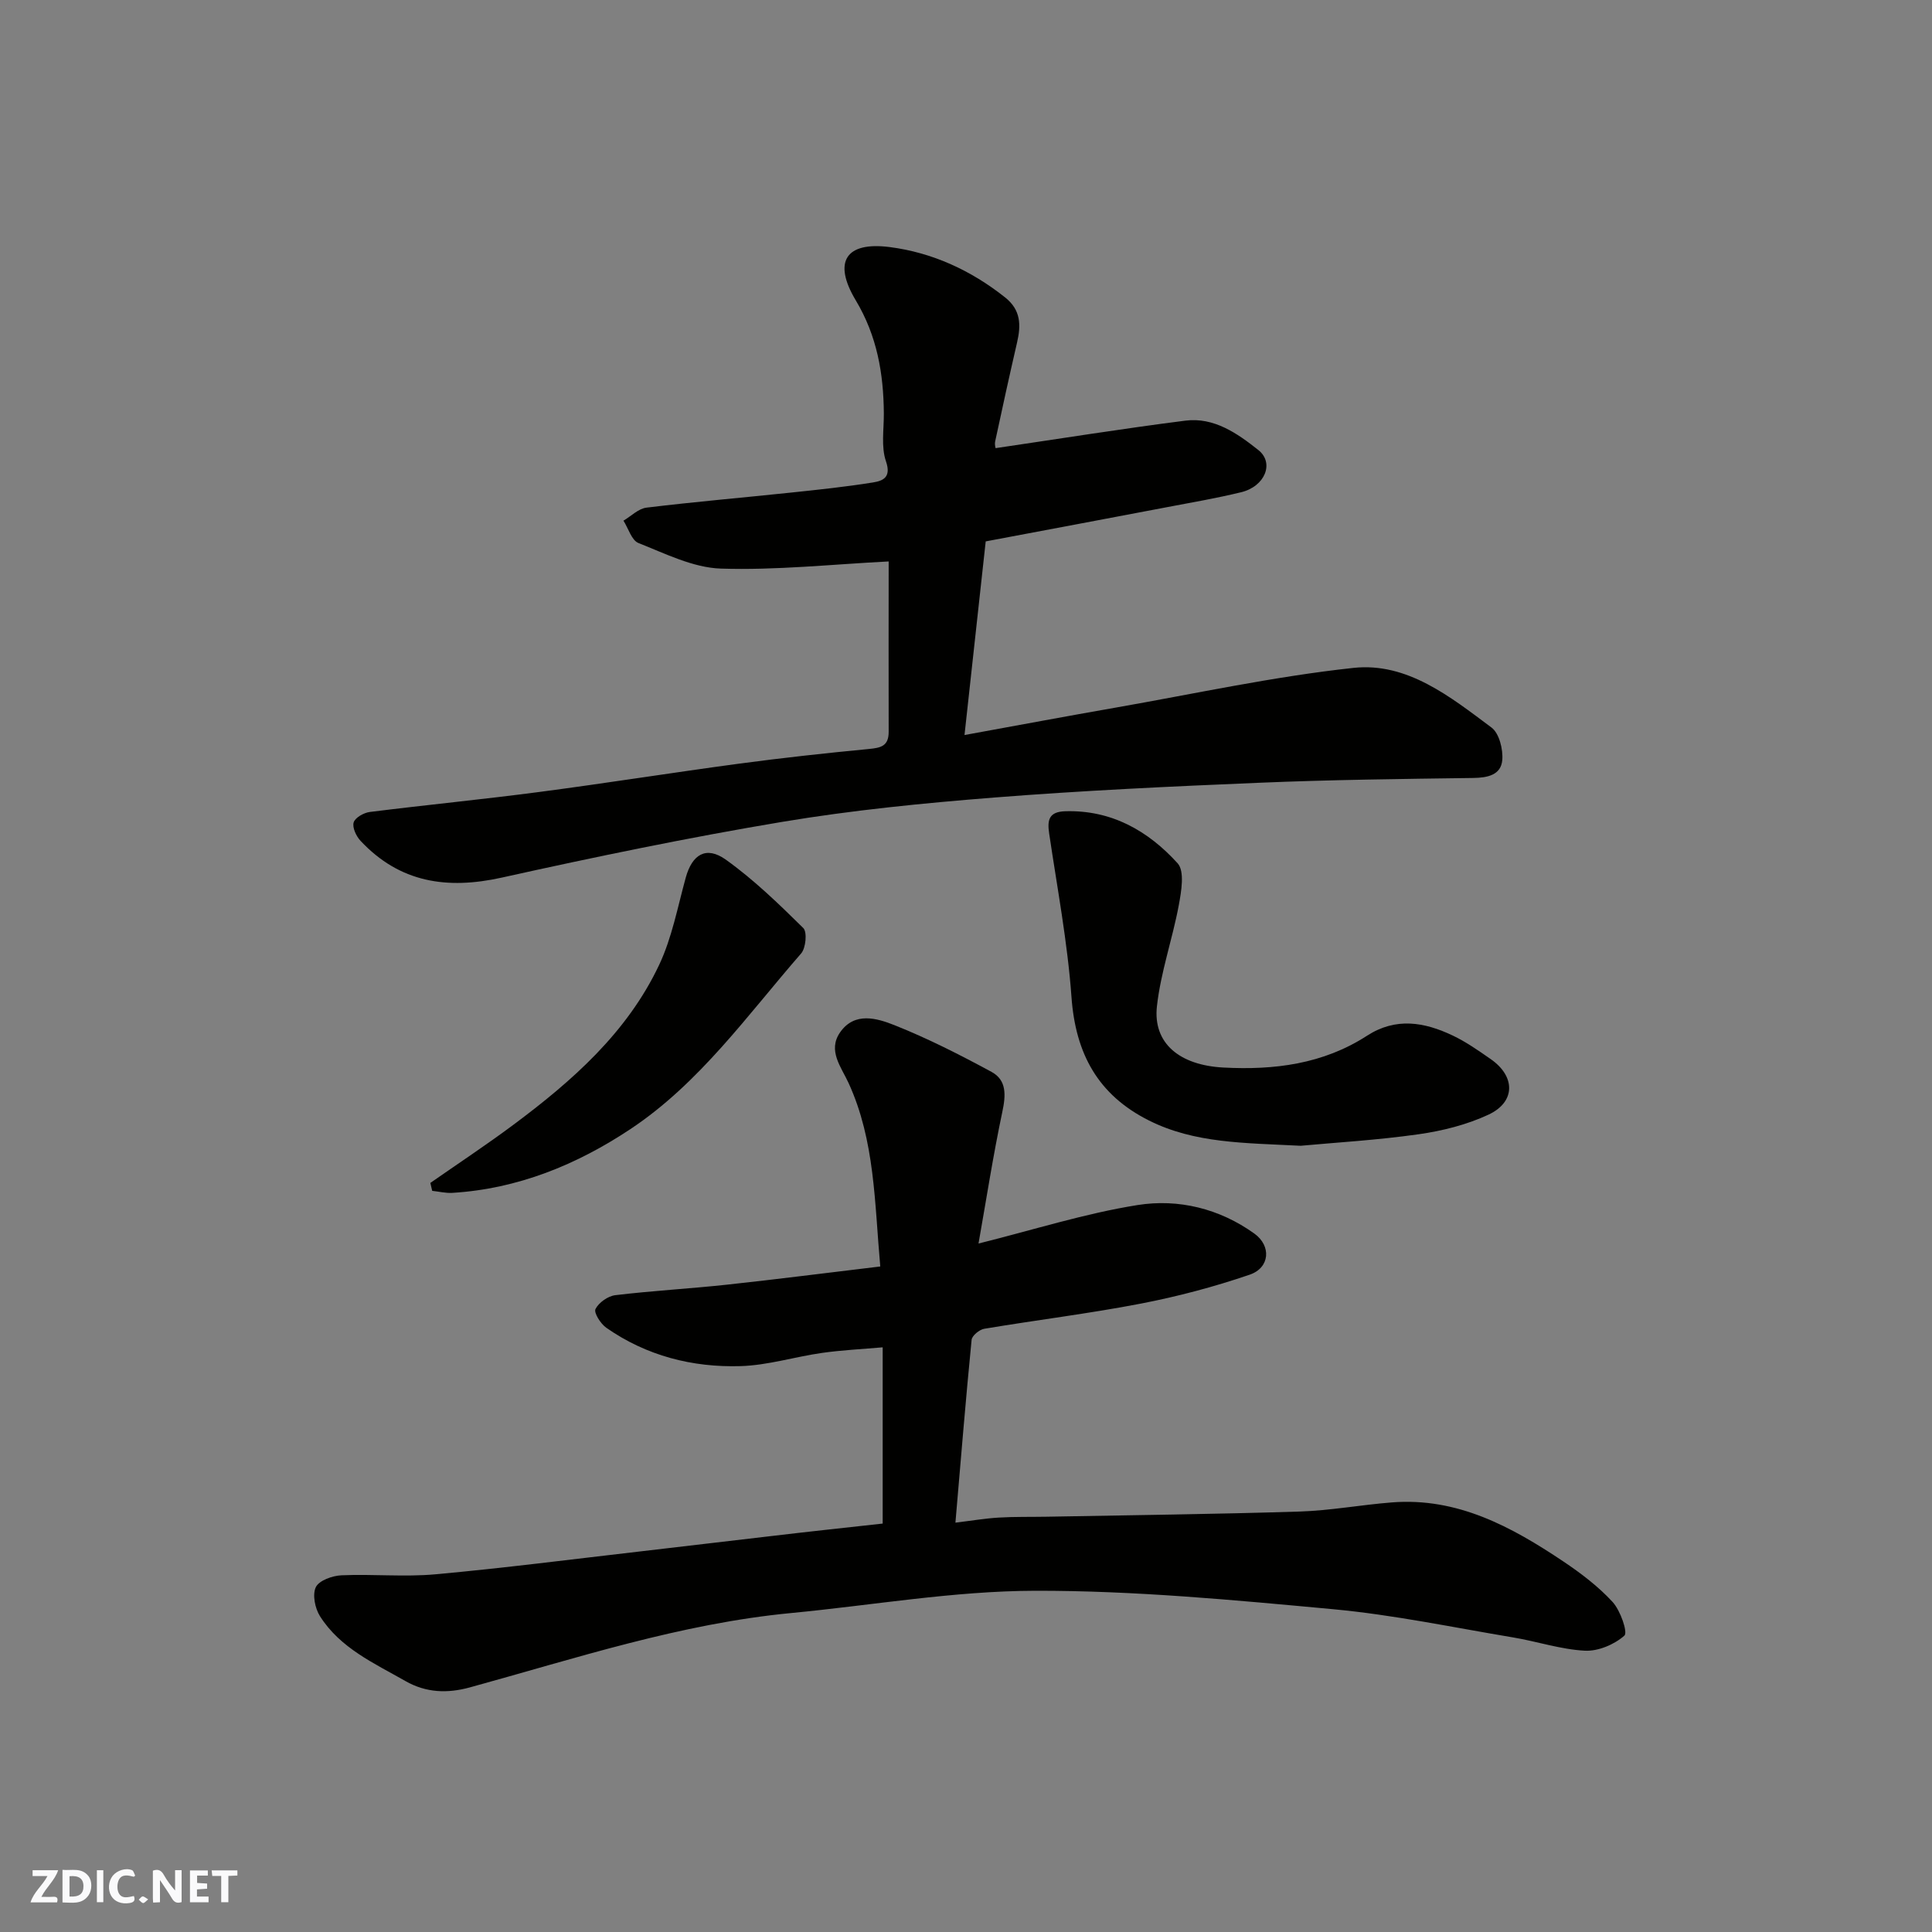 <svg enable-background="new 0 0 400 400" viewBox="0 0 400 400" xmlns="http://www.w3.org/2000/svg"><rect x="0" y="0" width="400" height="400" fill="#808080" stroke="none"/><g fill="#fafafb"><path d="m37.59 393.81c-.92.31-1.52.05-2-.78-.7-1.2-1.52-2.34-2.47-3.78v4.59c-.55.03-.95.05-1.41.07-.03-.37-.06-.64-.06-.91 0-1.91 0-3.81 0-5.7 1.13-.41 1.77-.03 2.29.91.62 1.11 1.38 2.14 2.31 3.19v-4.2h1.35v6.61z"/><path d="m12.94 393.88v-6.75c1.9.19 3.93-.54 5.37 1.29.8 1.01.78 2.88.03 3.97-1.37 1.97-3.4 1.51-5.4 1.49m1.45-1.22c2.04.12 2.92-.58 2.89-2.21-.03-1.51-.98-2.19-2.89-2z"/><path d="m11.81 393.87h-5.49c.68-2.18 2.47-3.48 3.51-5.45h-3.08v-1.21h5.29c-.71 2.13-2.44 3.48-3.47 5.51.86 0 1.63.04 2.39-.01.79-.05 1.14.21.85 1.16"/><path d="m39.33 393.86v-6.61h3.7v1.07h-2.22v1.52c.68.04 1.34.09 2.07.13v1.07c-.72.05-1.38.09-2.1.14v1.48h2.4v1.19h-3.85z"/><path d="m27.71 388.56c-1.15-.3-2.46-.61-3.1.64-.37.73-.41 1.93-.06 2.67.63 1.35 1.99.93 3.17.68.35.94-.01 1.32-.93 1.46-1.62.25-3.05-.27-3.76-1.48-.73-1.24-.6-3.03.31-4.17.88-1.11 2.71-1.7 4-1.16.32.13.44.74.65 1.12-.1.08-.19.16-.28.24"/><path d="m49.15 387.24v1.07c-.59.02-1.17.05-1.87.08v5.44h-1.48v-5.44h-1.85c-.05-.4-.08-.73-.13-1.15z"/><path d="m20.06 387.21h1.33v6.62h-1.33z"/><path d="m30.68 393.25c-.49.38-.8.79-1.05.76-.32-.05-.6-.45-.9-.7.26-.24.51-.64.8-.67.29-.04.62.3 1.15.61"/></g><path d="m182.75 315.44c0-11.83 0-23.77 0-36.49-4.22.37-8.4.57-12.52 1.15-5.65.8-11.24 2.57-16.9 2.74-9.97.3-19.48-2.13-27.8-7.94-1.18-.82-2.63-3.13-2.24-3.88.68-1.34 2.58-2.69 4.12-2.87 7.67-.92 15.39-1.34 23.07-2.17 10.39-1.12 20.77-2.46 31.77-3.77-1.19-13.24-1.09-26.03-6.56-37.98-1.51-3.3-4.38-6.71-1.76-10.49 3-4.32 7.63-2.93 11.26-1.49 6.89 2.74 13.55 6.13 20.09 9.67 3.18 1.72 2.97 4.85 2.24 8.28-1.91 9.04-3.32 18.19-4.93 27.26 11.44-2.85 22.06-6.24 32.95-7.97 8.45-1.34 16.95.73 24.16 5.91 3.56 2.56 3.22 7.08-.97 8.51-7.34 2.51-14.92 4.52-22.54 5.99-10.74 2.07-21.62 3.4-32.42 5.21-1 .17-2.52 1.42-2.61 2.29-1.21 12.27-2.21 24.56-3.35 37.85 3.29-.4 6.11-.88 8.95-1.05 3.32-.2 6.65-.12 9.98-.18 17.43-.33 34.87-.52 52.3-1.07 6.38-.2 12.73-1.39 19.11-1.89 13.56-1.08 24.77 5.02 35.49 12.2 3.66 2.45 7.27 5.19 10.23 8.41 1.62 1.76 3.19 6.31 2.44 6.97-2.08 1.84-5.42 3.26-8.18 3.12-4.99-.26-9.89-1.92-14.87-2.75-12.4-2.07-24.76-4.68-37.25-5.84-20.51-1.9-41.12-3.86-61.69-3.82-16.84.04-33.66 3-50.5 4.61-22.87 2.18-44.58 9.37-66.55 15.4-4.61 1.26-9.02 1.14-13.32-1.31-6.51-3.71-13.51-6.82-17.7-13.43-1.03-1.63-1.61-4.47-.86-6.02.67-1.38 3.42-2.37 5.3-2.45 6.49-.29 13.04.38 19.48-.21 14.2-1.29 28.34-3.12 42.51-4.75 8.96-1.03 17.91-2.12 26.87-3.15 7.64-.91 15.3-1.73 23.2-2.6z" fill="#010100"/><path d="m183.99 116.24c-11.79.6-23.29 1.85-34.75 1.48-5.75-.19-11.5-3.1-17.05-5.29-1.42-.56-2.09-3.03-3.11-4.63 1.59-.94 3.1-2.5 4.78-2.7 9.93-1.21 19.9-2.06 29.85-3.11 5.7-.6 11.42-1.2 17.07-2.11 2.01-.33 3.8-1.03 2.65-4.37-1.03-3-.42-6.58-.44-9.9-.06-8.28-1.4-16.06-5.82-23.44-4.78-7.98-2.07-12.18 7.01-11.02 8.82 1.13 16.85 4.81 23.92 10.43 3.29 2.61 3.3 5.75 2.47 9.34-1.57 6.81-3.07 13.63-4.53 20.46-.16.75.13 1.59.11 1.4 13.21-1.94 26.21-4.03 39.27-5.69 5.92-.75 10.74 2.62 15.1 6.08 3.37 2.67 1.39 7.54-3.55 8.74-5.06 1.23-10.21 2.12-15.33 3.09-12.33 2.35-24.67 4.66-37.56 7.09-1.44 13.13-2.88 26.25-4.39 40.09 10.94-1.99 21.12-3.9 31.31-5.68 16.39-2.87 32.71-6.44 49.22-8.22 11.13-1.2 20.07 6 28.58 12.35 1.6 1.19 2.42 4.52 2.23 6.74-.27 3.08-3.03 3.66-6.01 3.7-14.76.2-29.53.37-44.27.99-18.31.76-36.63 1.62-54.9 3.06-14.7 1.16-29.44 2.62-43.97 5.05-19.43 3.25-38.76 7.26-58 11.53-11.32 2.51-21.11 1.05-29.23-7.61-.9-.96-1.74-2.75-1.43-3.81.29-.99 2.09-2.01 3.34-2.17 11.71-1.47 23.46-2.61 35.16-4.15 13.78-1.81 27.51-4 41.28-5.85 8.94-1.2 17.91-2.18 26.88-3.04 2.5-.24 4.13-.59 4.11-3.6-.04-11.99 0-23.97 0-35.23z" fill="#010100"/><path d="m269.29 237.22c-11.76-.6-21.96-.5-31.4-5.23-10.57-5.29-15.21-13.85-16.05-25.55-.82-11.36-2.96-22.63-4.63-33.93-.42-2.82.02-4.45 3.34-4.55 9.58-.29 17.17 4.06 23.26 10.77 1.5 1.65.77 5.84.24 8.71-1.31 7.01-3.74 13.85-4.52 20.89-.86 7.71 4.74 12.21 13.72 12.69 10.57.57 20.69-.71 29.77-6.58 5.98-3.87 11.89-2.83 17.74-.05 2.78 1.32 5.35 3.13 7.88 4.89 5.14 3.57 5.17 8.86-.45 11.49-4.48 2.09-9.52 3.36-14.44 4.06-8.64 1.23-17.37 1.73-24.46 2.39z" fill="#010100"/><path d="m89.1 244.91c5.72-3.99 11.54-7.83 17.13-11.99 12.21-9.09 23.61-19.11 30.24-33.15 2.66-5.64 3.83-12 5.51-18.08 1.32-4.78 4.21-6.62 8.29-3.71 5.78 4.13 10.96 9.15 16.04 14.16.84.83.53 4.15-.45 5.27-11.12 12.76-21.02 26.84-35.33 36.35-11.08 7.37-23.33 12.39-36.89 13.21-1.37.08-2.77-.27-4.16-.42-.13-.55-.25-1.1-.38-1.64z" fill="#010100"/></svg>